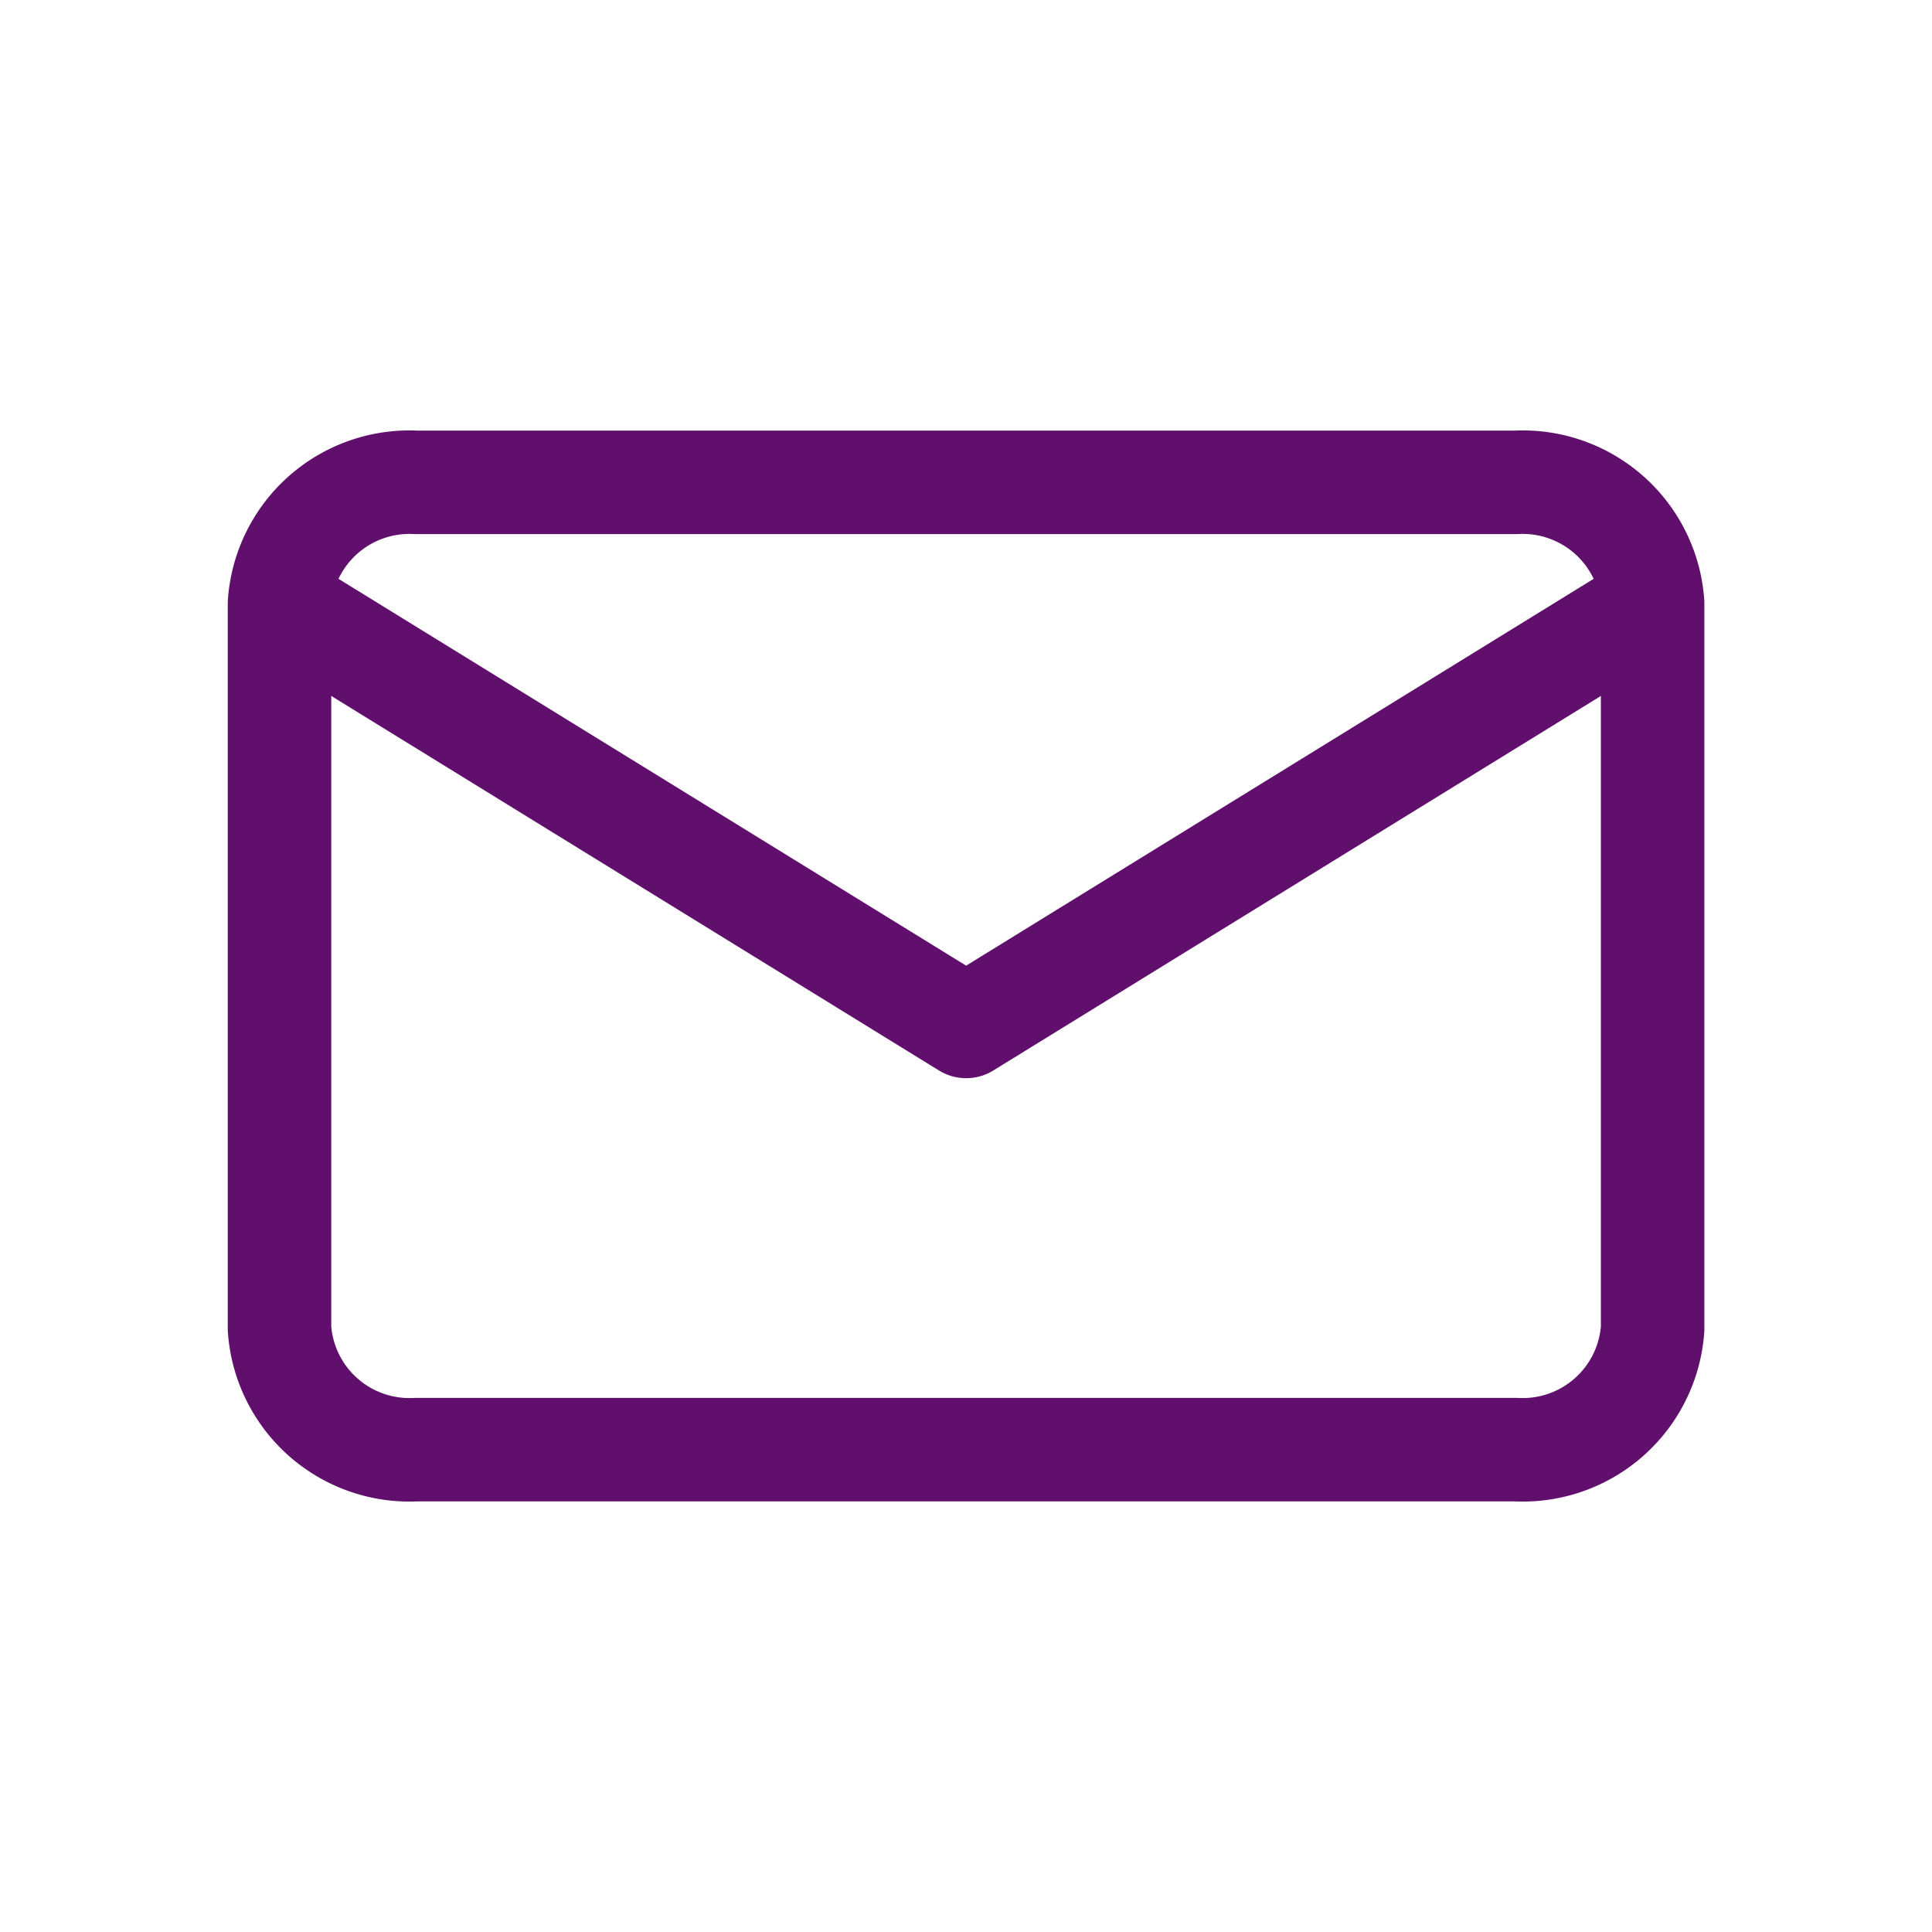 <svg xmlns="http://www.w3.org/2000/svg" width="28" height="28" viewBox="0 0 28 28">
  <g id="Group_6821" data-name="Group 6821" transform="translate(-1453 -3814)">
    <g id="Rectangle_2528" data-name="Rectangle 2528" transform="translate(1453 3814)" fill="#fff" stroke="#707070" stroke-width="1" opacity="0">
      <rect width="28" height="28" stroke="none"/>
      <rect x="0.5" y="0.5" width="27" height="27" fill="none"/>
    </g>
    <g id="MAIL" transform="translate(1457.051 3820.991)">
      <path id="Path_318" data-name="Path 318" d="M4.99,6H20.909A1.888,1.888,0,0,1,22.9,7.752V18.266a1.888,1.888,0,0,1-1.99,1.752H4.99A1.888,1.888,0,0,1,3,18.266V7.752A1.888,1.888,0,0,1,4.99,6Z" transform="translate(-3 -6)" fill="none" stroke="#610f6c" stroke-linejoin="round" stroke-width="1.5"/>
      <path id="Path_319" data-name="Path 319" d="M22.9,9l-9.949,6.133L3,9" transform="translate(-3 -7.248)" fill="none" stroke="#610f6c" stroke-linejoin="round" stroke-width="1.5"/>
    </g>
  </g>
</svg>
